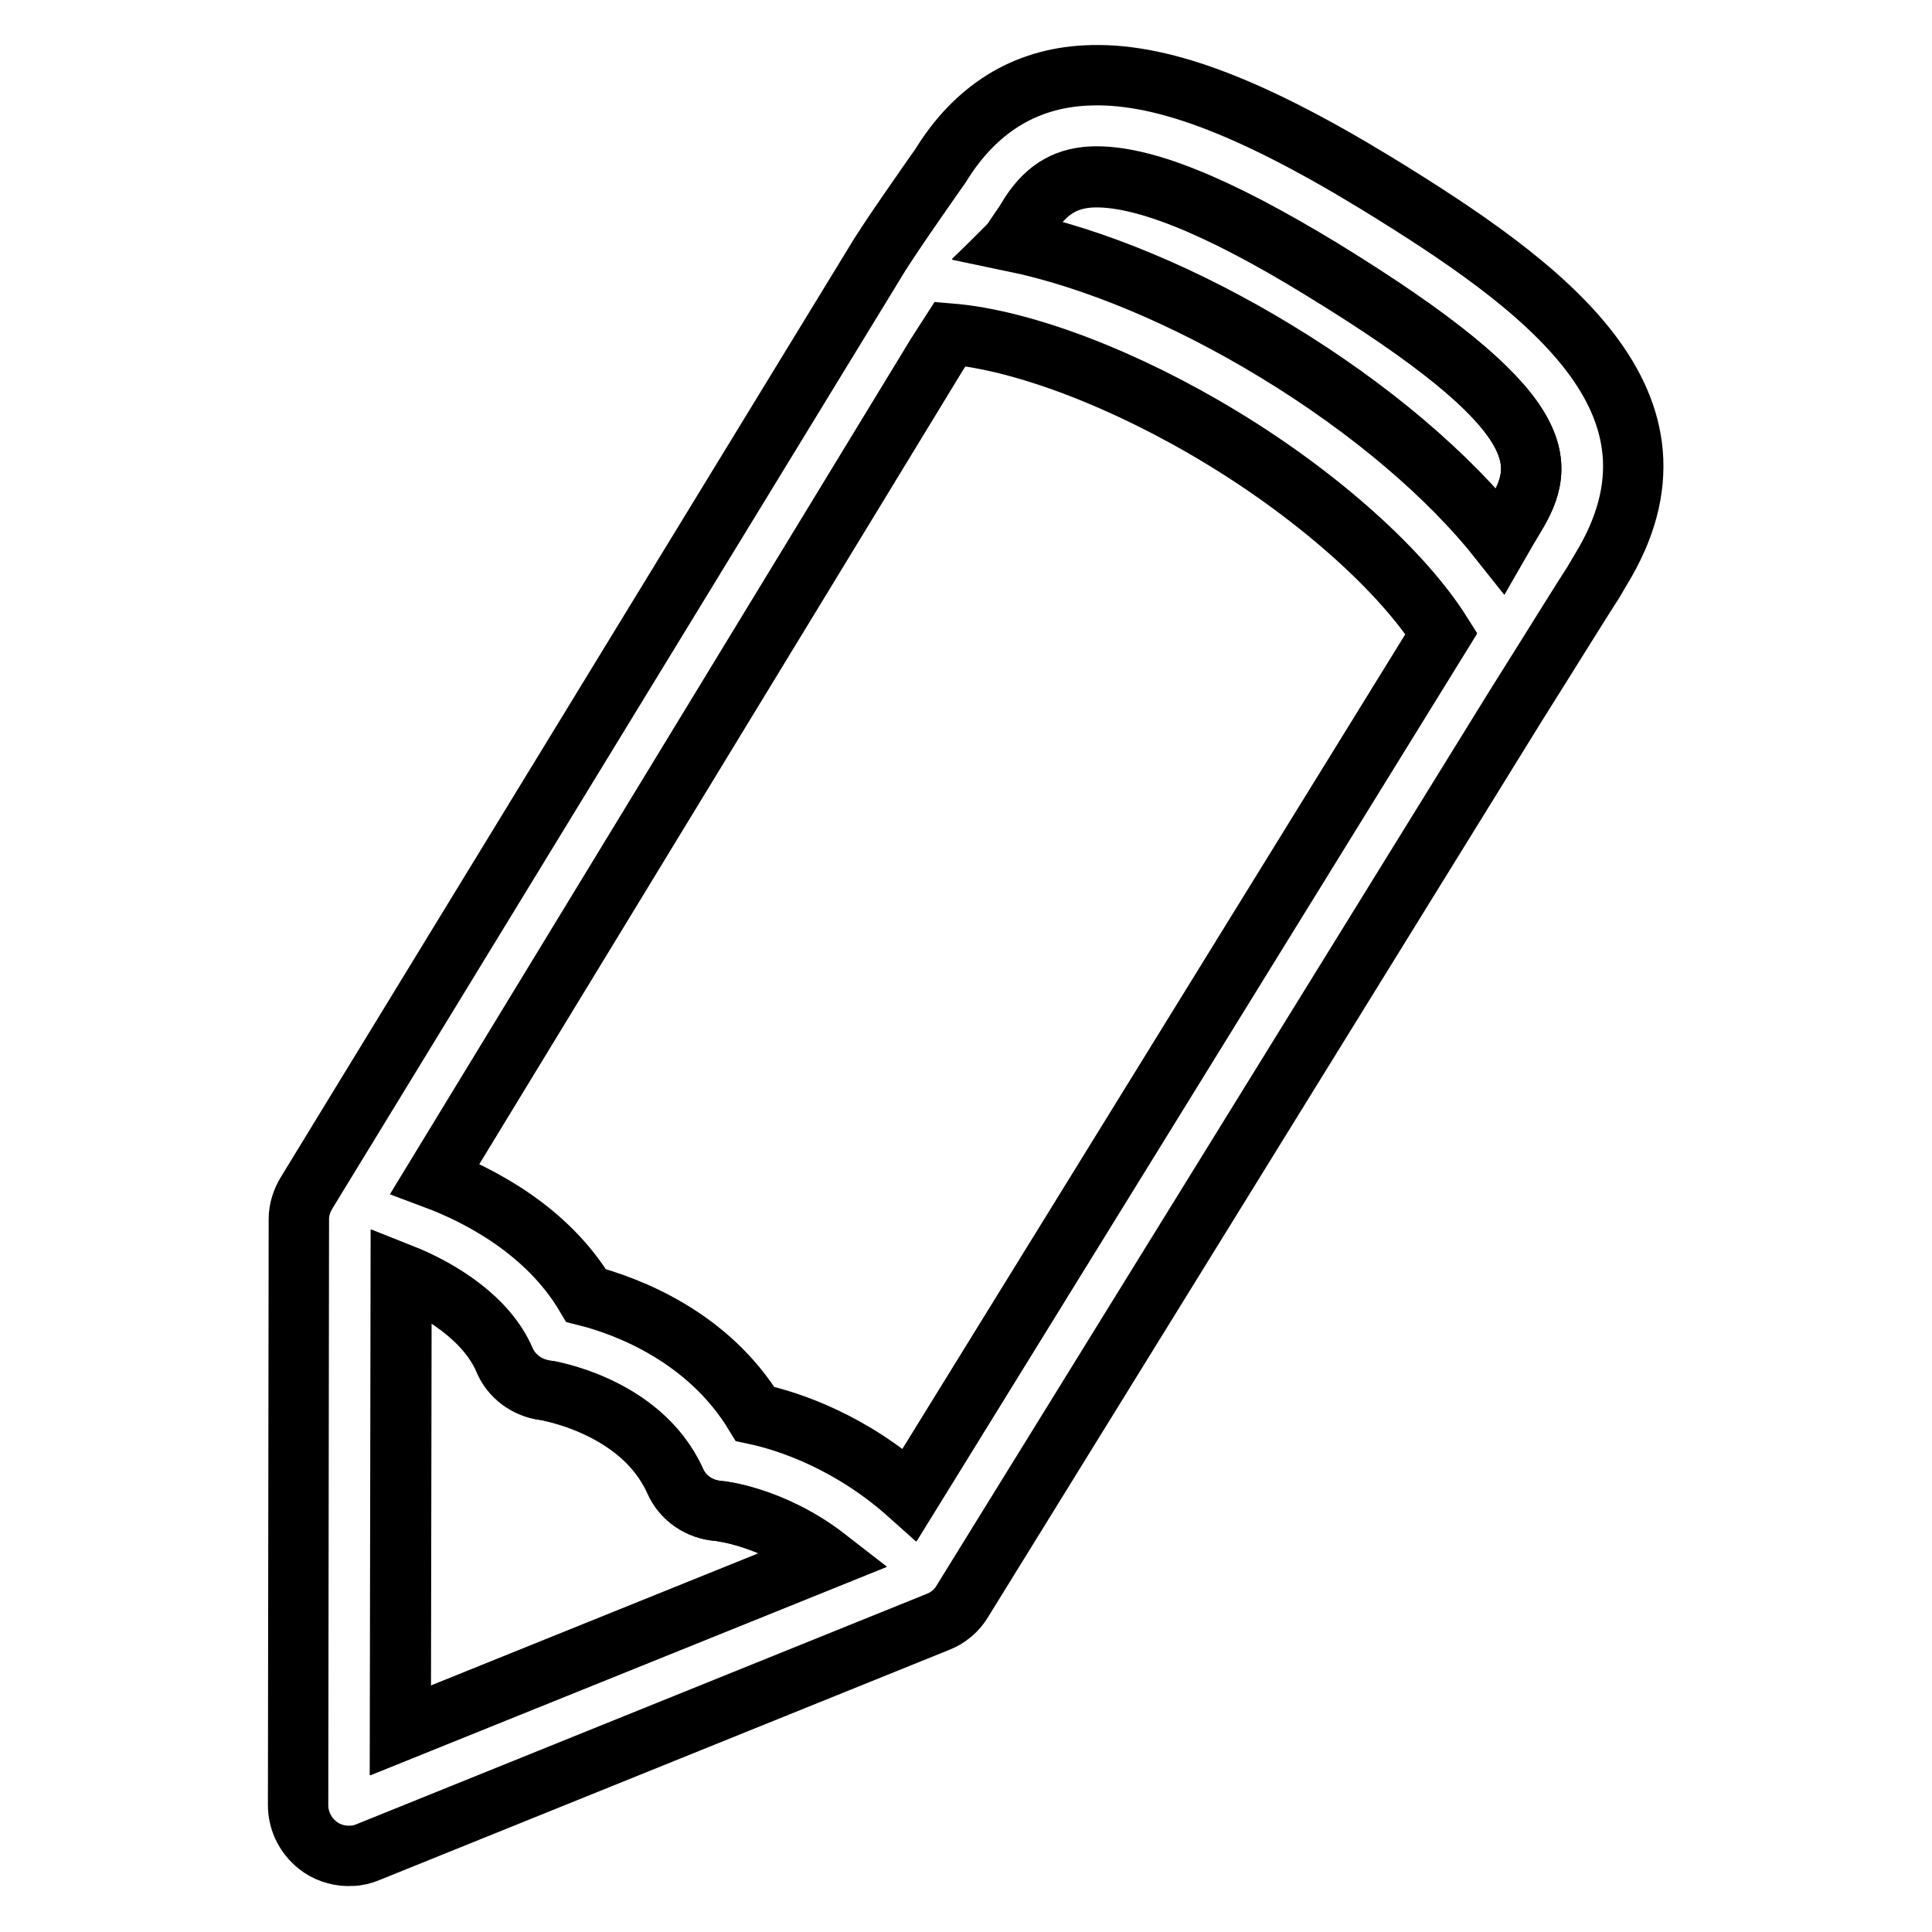 <?xml version="1.0" encoding="utf-8"?>
<!-- Svg Vector Icons : http://www.onlinewebfonts.com/icon -->
<!DOCTYPE svg PUBLIC "-//W3C//DTD SVG 1.1//EN" "http://www.w3.org/Graphics/SVG/1.1/DTD/svg11.dtd">
<svg version="1.1" xmlns="http://www.w3.org/2000/svg" xmlns:xlink="http://www.w3.org/1999/xlink" x="0px" y="0px" viewBox="0 0 256 256" enable-background="new 0 0 256 256" xml:space="preserve">
<g><g><path stroke-width="8" fill-opacity="0" stroke="#000000"  d="M89.5,196.2c-4.6-10.1-17.2-12-17.3-12c-2.3-0.3-4.4-1.9-5.3-4c-2.3-5.4-8.4-9.3-13.7-11.4l-0.1,60.5l56.5-22.8c-7.2-5.6-14.3-6.3-14.4-6.3C92.7,200,90.5,198.5,89.5,196.2z"/><path stroke-width="8" fill-opacity="0" stroke="#000000"  d="M162,58.1c-12.8-7.8-26.5-13-36.1-13.8l-1.8,2.8L57.7,156.1c5.9,2.3,14.9,6.9,20,15.5c5.6,1.5,16.2,5.5,22.4,15.7c4.7,1,12.8,3.8,20.5,10.7L191,84C185.9,75.9,175,66,162,58.1z"/><path stroke-width="8" fill-opacity="0" stroke="#000000"  d="M175.1,35.6c-14-8.5-23.9-12.5-30.5-12.2c-3.7,0.2-6.3,1.9-8.5,5.6c-0.1,0.2-0.7,1.1-1.6,2.4c-0.1,0.1-0.2,0.4-0.3,0.5c10.6,2.2,22.9,7.3,34.9,14.6c12.5,7.6,22.9,16.5,29.7,25.1c0.4-0.6,0.7-1.2,1-1.7l0.9-1.5C205,61.4,205.9,54.5,175.1,35.6z"/><path stroke-width="8" fill-opacity="0" stroke="#000000"  d="M182.1,24.1C165.3,13.9,153.5,9.5,143.9,10c-8.2,0.4-14.7,4.5-19.3,12l-1.2,1.7c-1.5,2.2-4.1,5.8-6.8,10l-76,124.4c-0.6,1-1,2.2-1,3.4l-0.1,77.7c0,2.2,1.1,4.3,3,5.6c1.2,0.8,2.7,1.2,4.1,1.1c0.7,0,1.5-0.2,2.2-0.5l75.5-30.5c1.3-0.5,2.5-1.5,3.2-2.7l73.3-118.6l3.7-5.9c3-4.8,5.3-8.5,6.6-10.5l1-1.7C225.7,53.3,204.8,38,182.1,24.1z M53,229.3l0.1-60.5c5.3,2.1,11.4,6,13.7,11.4c0.9,2.2,3,3.7,5.3,4c0.1,0,12.8,2,17.3,12c1,2.3,3.2,3.8,5.7,4c0.1,0,7.2,0.7,14.4,6.3L53,229.3z M120.5,198.1c-7.7-6.9-15.8-9.7-20.5-10.7c-6.2-10.2-16.8-14.3-22.4-15.7c-5.1-8.6-14.1-13.3-20-15.5L124.1,47l1.8-2.8c9.7,0.8,23.3,6,36.1,13.8c13,7.9,23.9,17.8,29,25.9L120.5,198.1z M200.7,68.5l-0.9,1.5c-0.3,0.5-0.6,1-1,1.7c-6.8-8.6-17.2-17.5-29.7-25.1c-12-7.3-24.3-12.4-34.9-14.6c0.1-0.1,0.2-0.4,0.3-0.5c0.9-1.3,1.5-2.1,1.6-2.4c2.3-3.7,4.8-5.4,8.5-5.6c6.5-0.3,16.5,3.6,30.5,12.2C205.9,54.5,205,61.4,200.7,68.5z"/></g></g>
</svg>